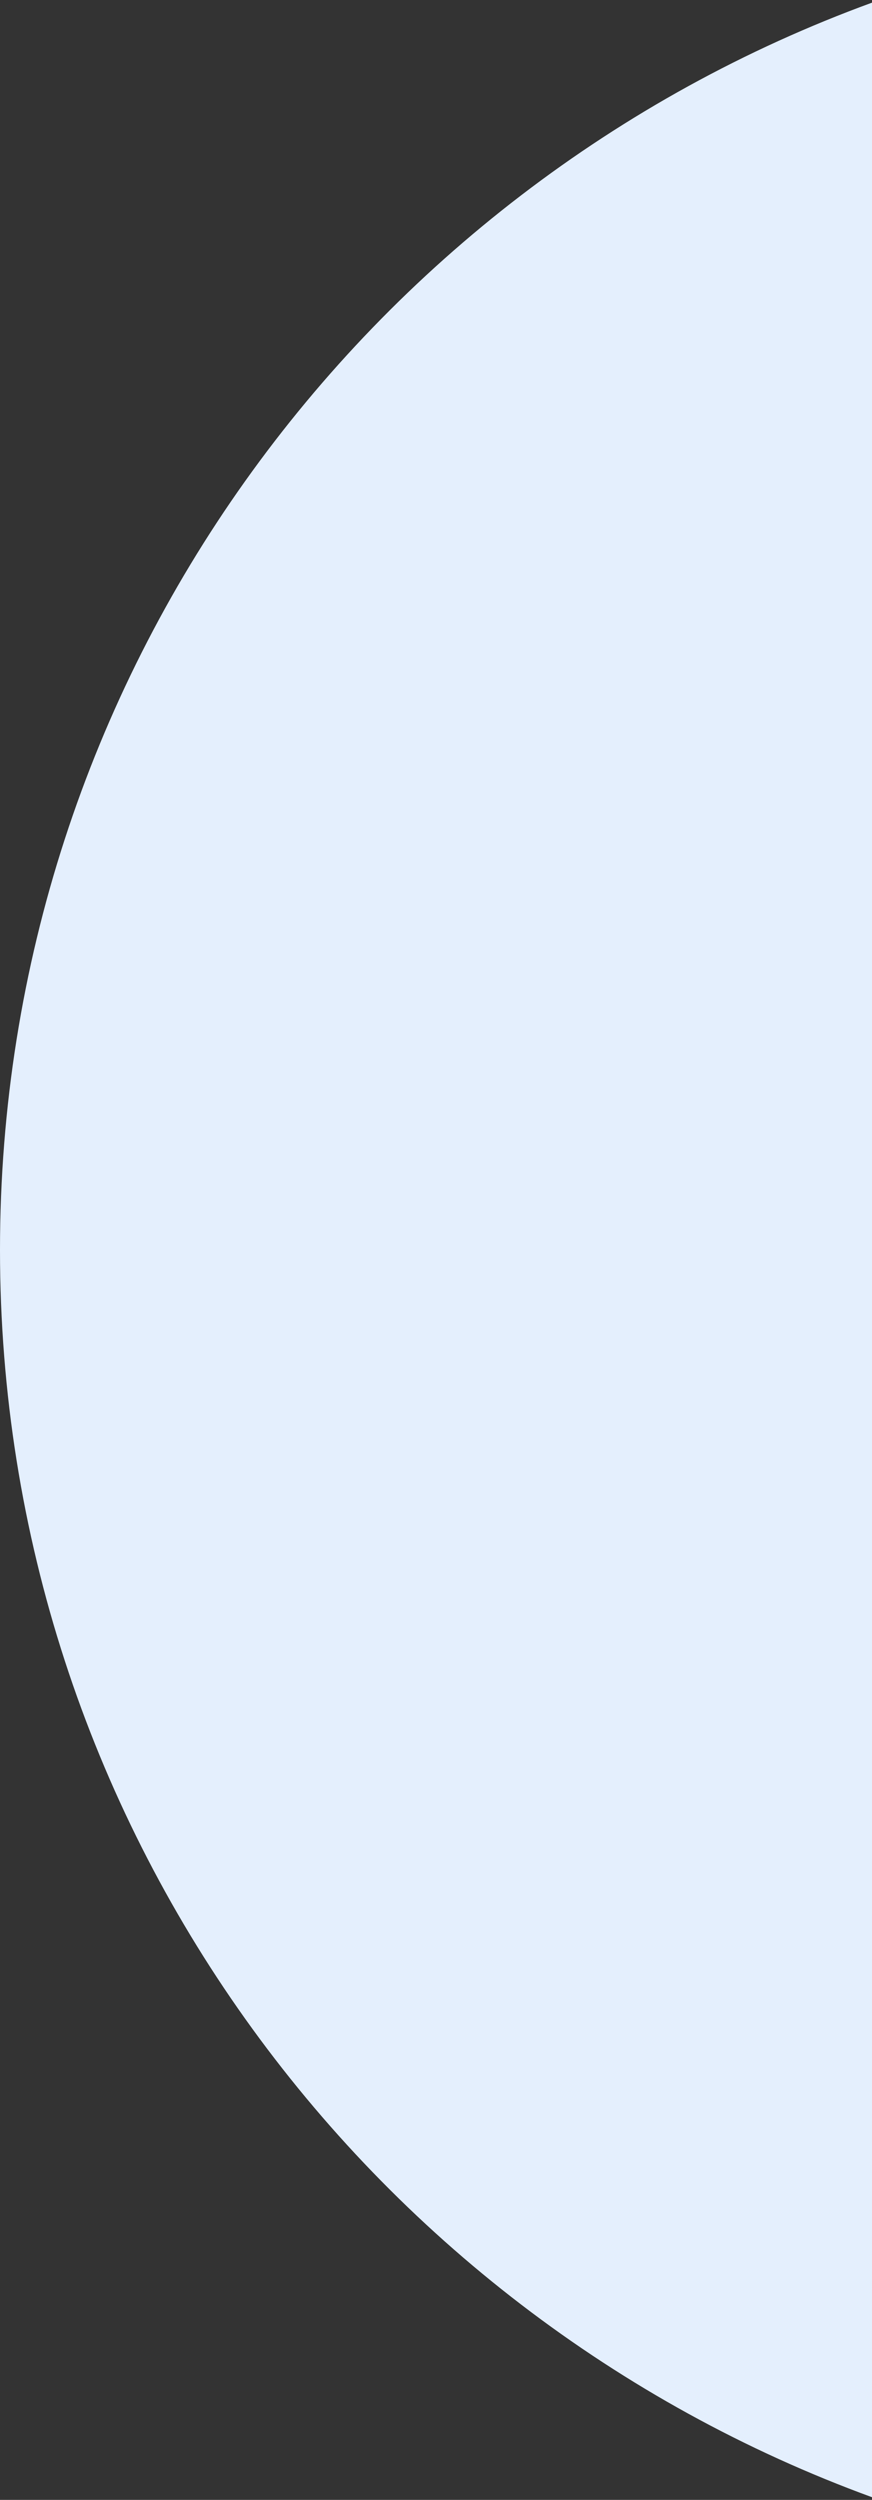 <svg width="45" height="129" viewBox="0 0 45 129" xmlns="http://www.w3.org/2000/svg" xmlns:xlink="http://www.w3.org/1999/xlink">
    <rect x="0" y="0" width="45" height="129" fill="#333333" stroke="none"/>
    <defs>
        <path d="M45 0v128.725C18.744 119.136 0 93.938 0 64.363 0 34.787 18.744 9.589 45 0z" id="a"/>
    </defs>
    <use fill="#E4EFFD" xlink:href="#a" transform="translate(0 .137)" fill-rule="evenodd"/>
</svg>
